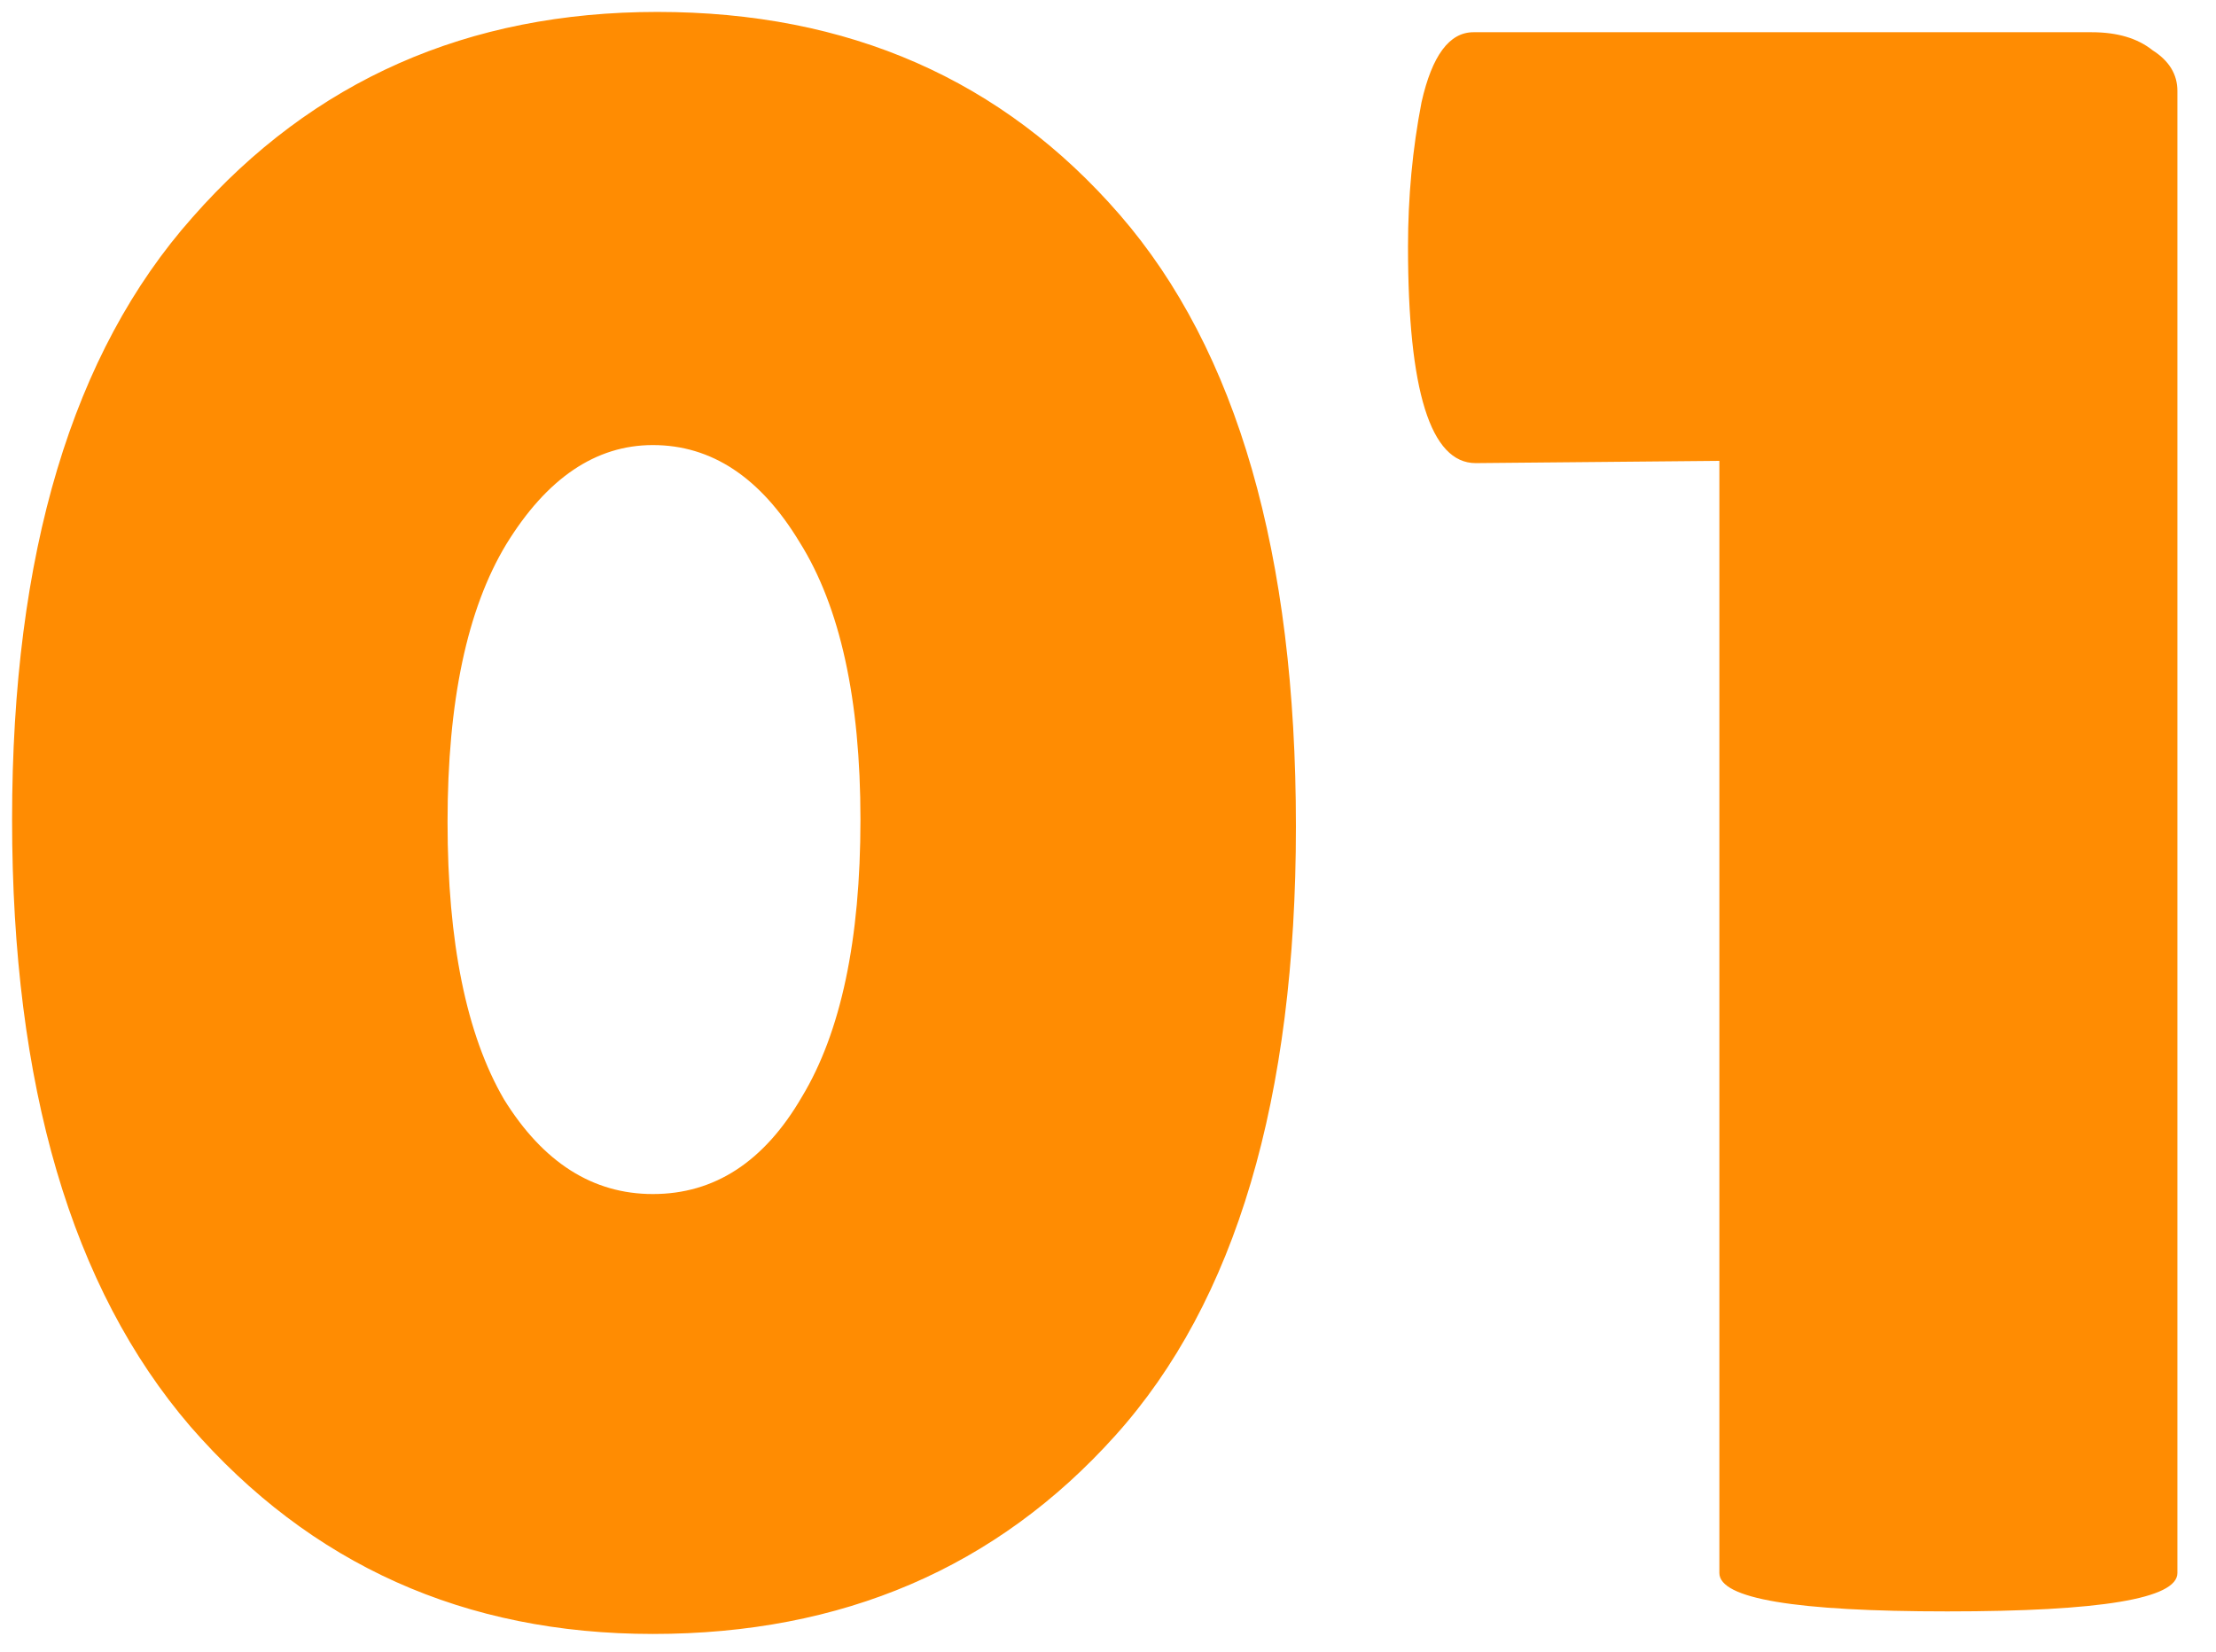 <svg width="55" height="41" viewBox="0 0 55 41" fill="none" xmlns="http://www.w3.org/2000/svg">
<path d="M16.204 40.56C11.538 40.56 7.711 38.843 4.724 35.408C1.775 31.973 0.3 26.952 0.3 20.344C0.3 13.736 1.794 8.752 4.78 5.392C7.767 1.995 11.612 0.296 16.316 0.296C21.058 0.296 24.884 1.976 27.796 5.336C30.708 8.696 32.164 13.755 32.164 20.512C32.164 27.269 30.671 32.309 27.684 35.632C24.735 38.917 20.908 40.56 16.204 40.56ZM16.204 11.048C14.786 11.048 13.572 11.869 12.564 13.512C11.594 15.117 11.108 17.413 11.108 20.4C11.108 23.387 11.575 25.683 12.508 27.288C13.479 28.856 14.711 29.64 16.204 29.64C17.735 29.64 18.967 28.837 19.9 27.232C20.871 25.627 21.356 23.331 21.356 20.344C21.356 17.357 20.852 15.061 19.844 13.456C18.874 11.851 17.66 11.048 16.204 11.048ZM54.042 39.048C54.042 39.683 52.138 40 48.33 40C44.559 40 42.674 39.683 42.674 39.048V11.44L36.626 11.496C35.506 11.496 34.946 9.704 34.946 6.12C34.946 4.888 35.058 3.693 35.282 2.536C35.543 1.379 35.973 0.8 36.57 0.8H51.914C52.549 0.8 53.053 0.949 53.426 1.248C53.837 1.509 54.042 1.845 54.042 2.256V39.048Z" fill="#FF8C02"/>
</svg>

